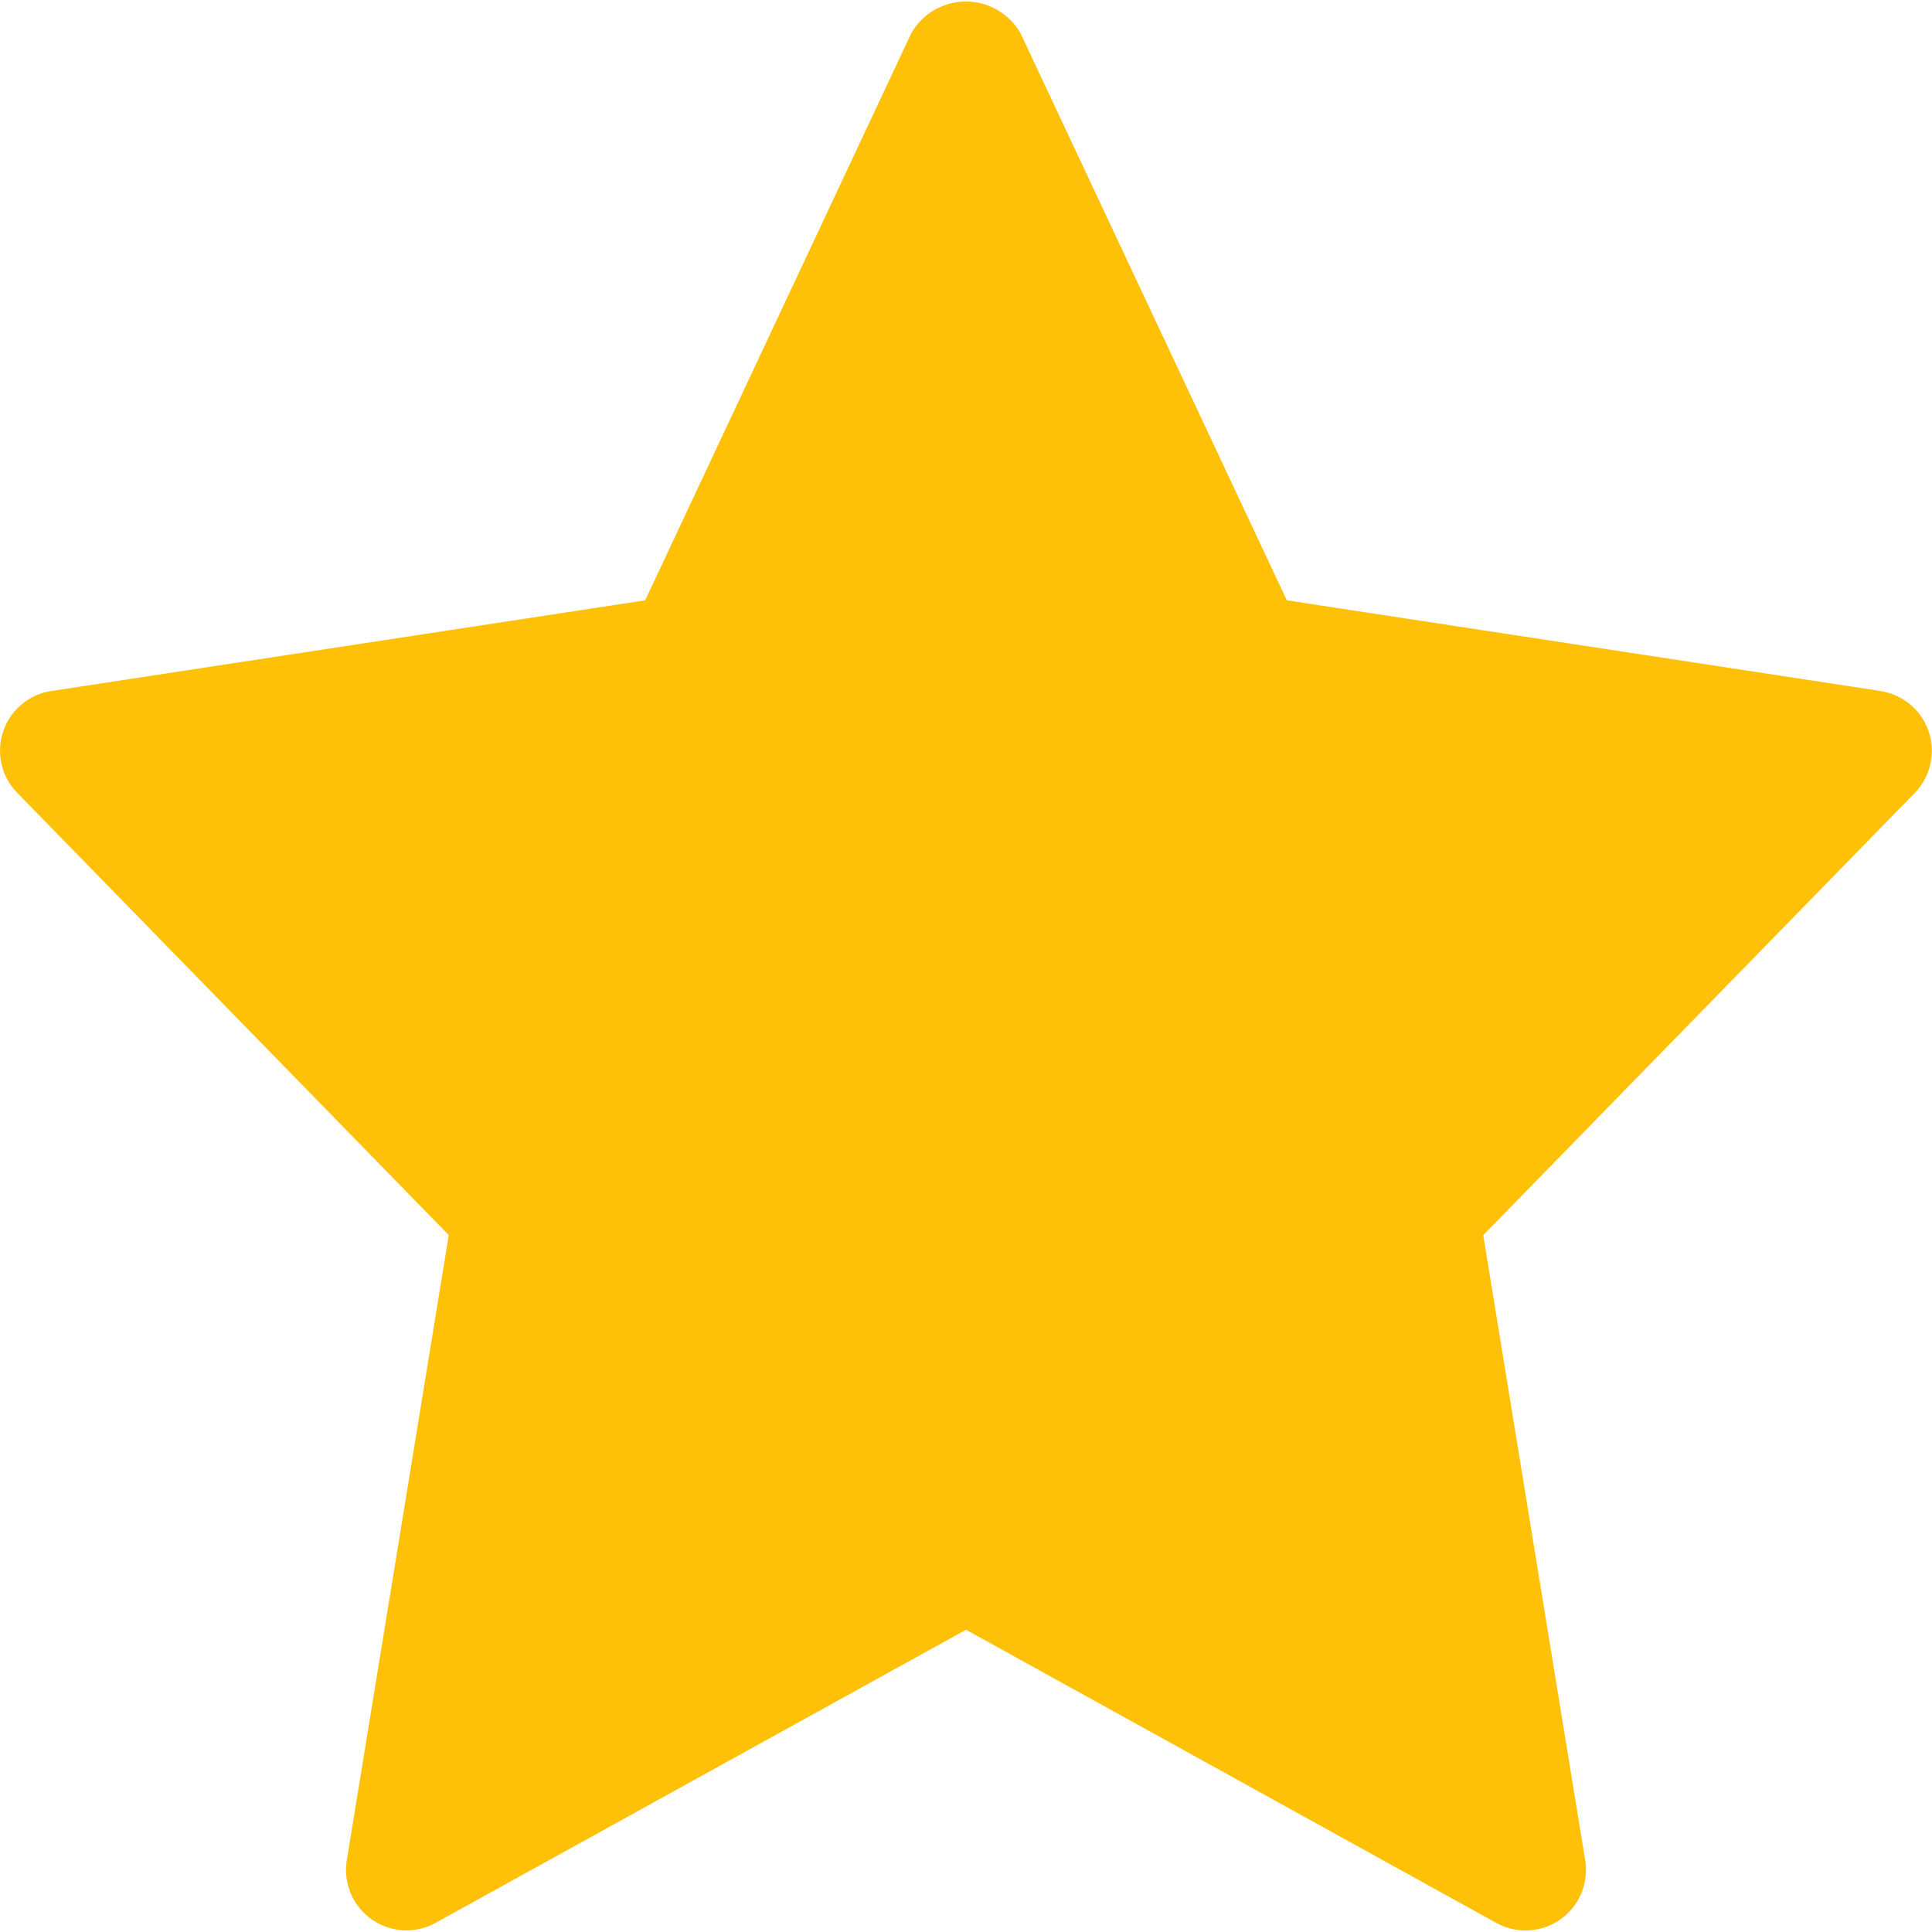 <svg xmlns="http://www.w3.org/2000/svg" xmlns:xlink="http://www.w3.org/1999/xlink" width="18" height="18" viewBox="0 0 18 18">
  <defs>
    <clipPath id="clip-path">
      <rect id="Retângulo_244" data-name="Retângulo 244" width="18" height="18" transform="translate(500 2175)" fill="#fff" stroke="#707070" stroke-width="1"/>
    </clipPath>
  </defs>
  <g id="Grupo_de_máscara_14" data-name="Grupo de máscara 14" transform="translate(-500 -2175)" clip-path="url(#clip-path)">
    <path id="star_2_" data-name="star (2)" d="M17.522,6.438l-5.533-.845L9.508.31a.586.586,0,0,0-1.018,0L6.011,5.593.478,6.438a.562.562,0,0,0-.317.949l4.02,4.12-.95,5.825a.563.563,0,0,0,.827.583L9,15.184l4.942,2.732a.563.563,0,0,0,.827-.583l-.95-5.825,4.02-4.12a.563.563,0,0,0-.317-.949Z" transform="translate(500 2175)" fill="#ffc107"/>
  </g>
</svg>
